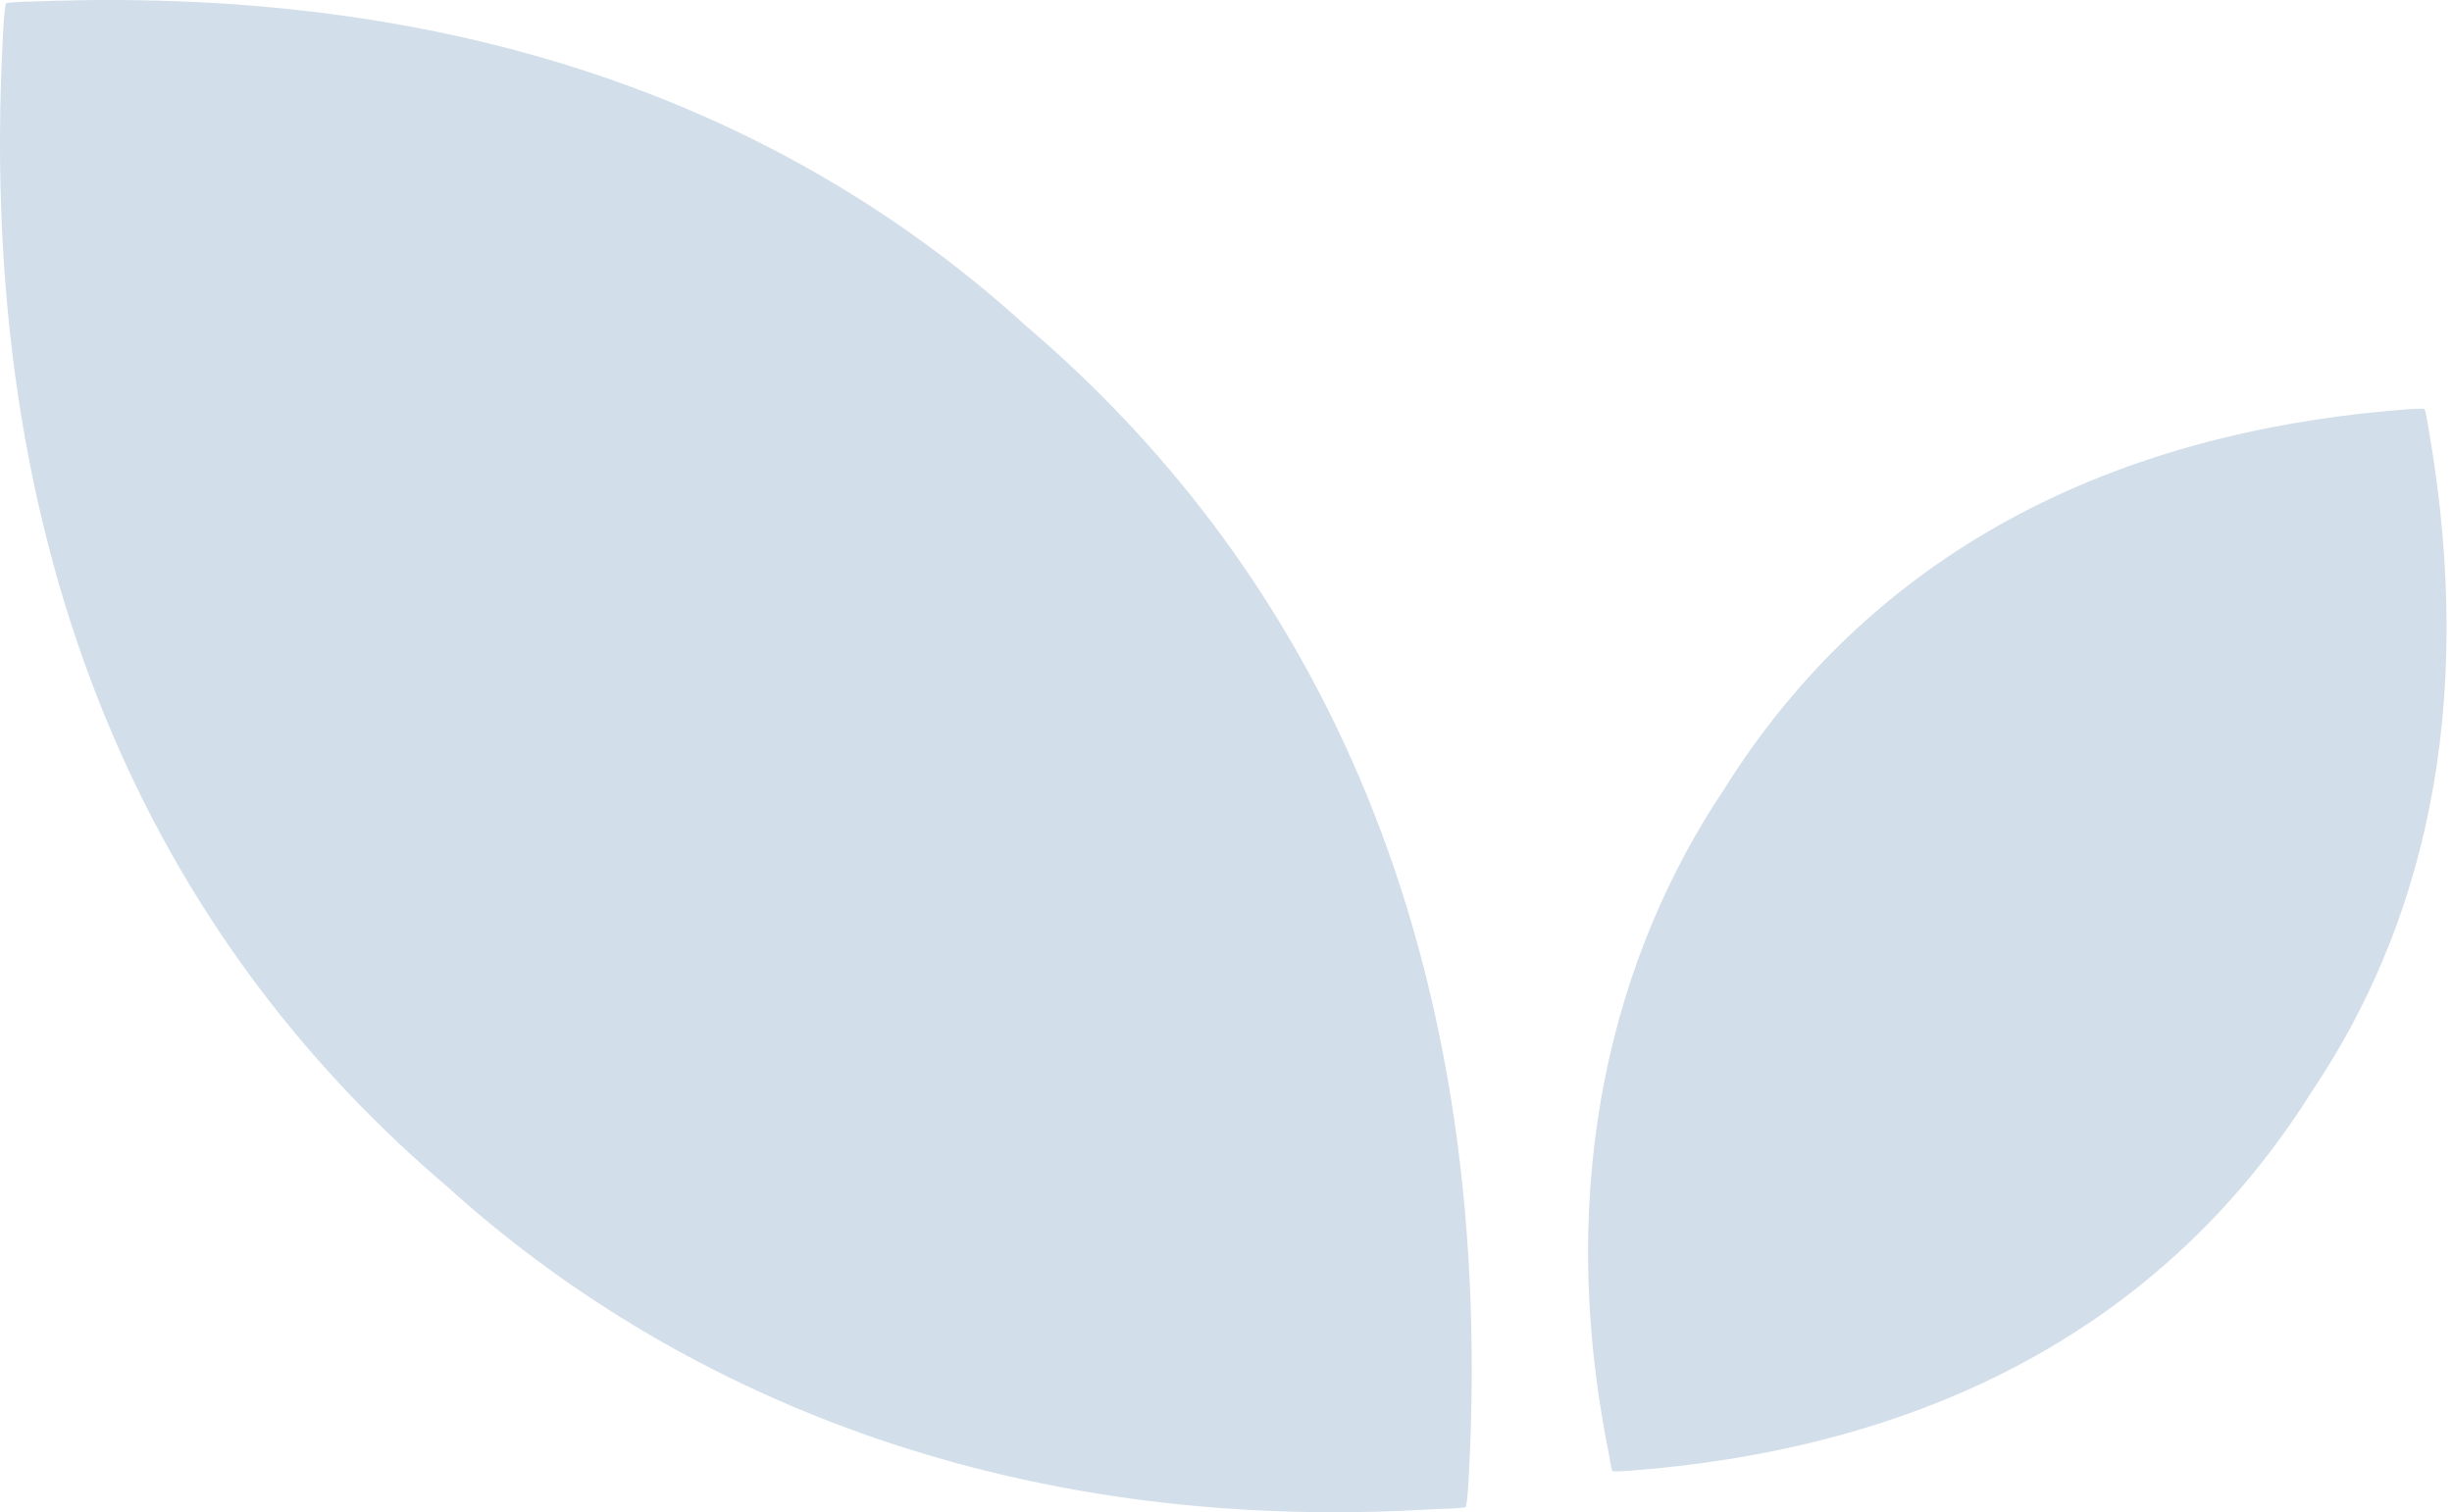 <?xml version="1.0" encoding="UTF-8"?> <svg xmlns="http://www.w3.org/2000/svg" width="342" height="211" viewBox="0 0 342 211" fill="none"><path d="M143.01 45.381C112.099 17.301 67.719 -2.23 4.734 0.205C4.734 0.205 1.664 0.231 0.838 0.464C0.838 0.49 0.838 0.49 0.838 0.516C0.58 1.345 0.451 4.22 0.451 4.22C-3.987 82.889 24.886 133.686 62.377 165.548C93.289 193.55 139.605 214.376 200.55 210.517C200.55 210.517 203.621 210.491 204.446 210.258C204.446 210.232 204.446 210.232 204.446 210.206C204.704 209.377 204.834 206.502 204.834 206.502C209.22 127.988 180.424 77.242 143.01 45.381Z" fill="#D2DEE9"></path><path d="M322.612 152.03C337.462 129.864 345.759 99.745 338.685 59.543C338.685 59.543 338.399 57.568 338.165 57.055H338.139C337.592 56.952 335.798 57.106 335.798 57.106C286.203 60.852 256.971 83.608 240.326 110.341C225.528 132.507 216.582 163.96 224.384 202.75C224.384 202.75 224.67 204.726 224.904 205.239H224.93C225.476 205.342 227.271 205.188 227.271 205.188C276.788 201.416 305.994 178.686 322.612 152.03Z" fill="#D2DEE9"></path></svg> 